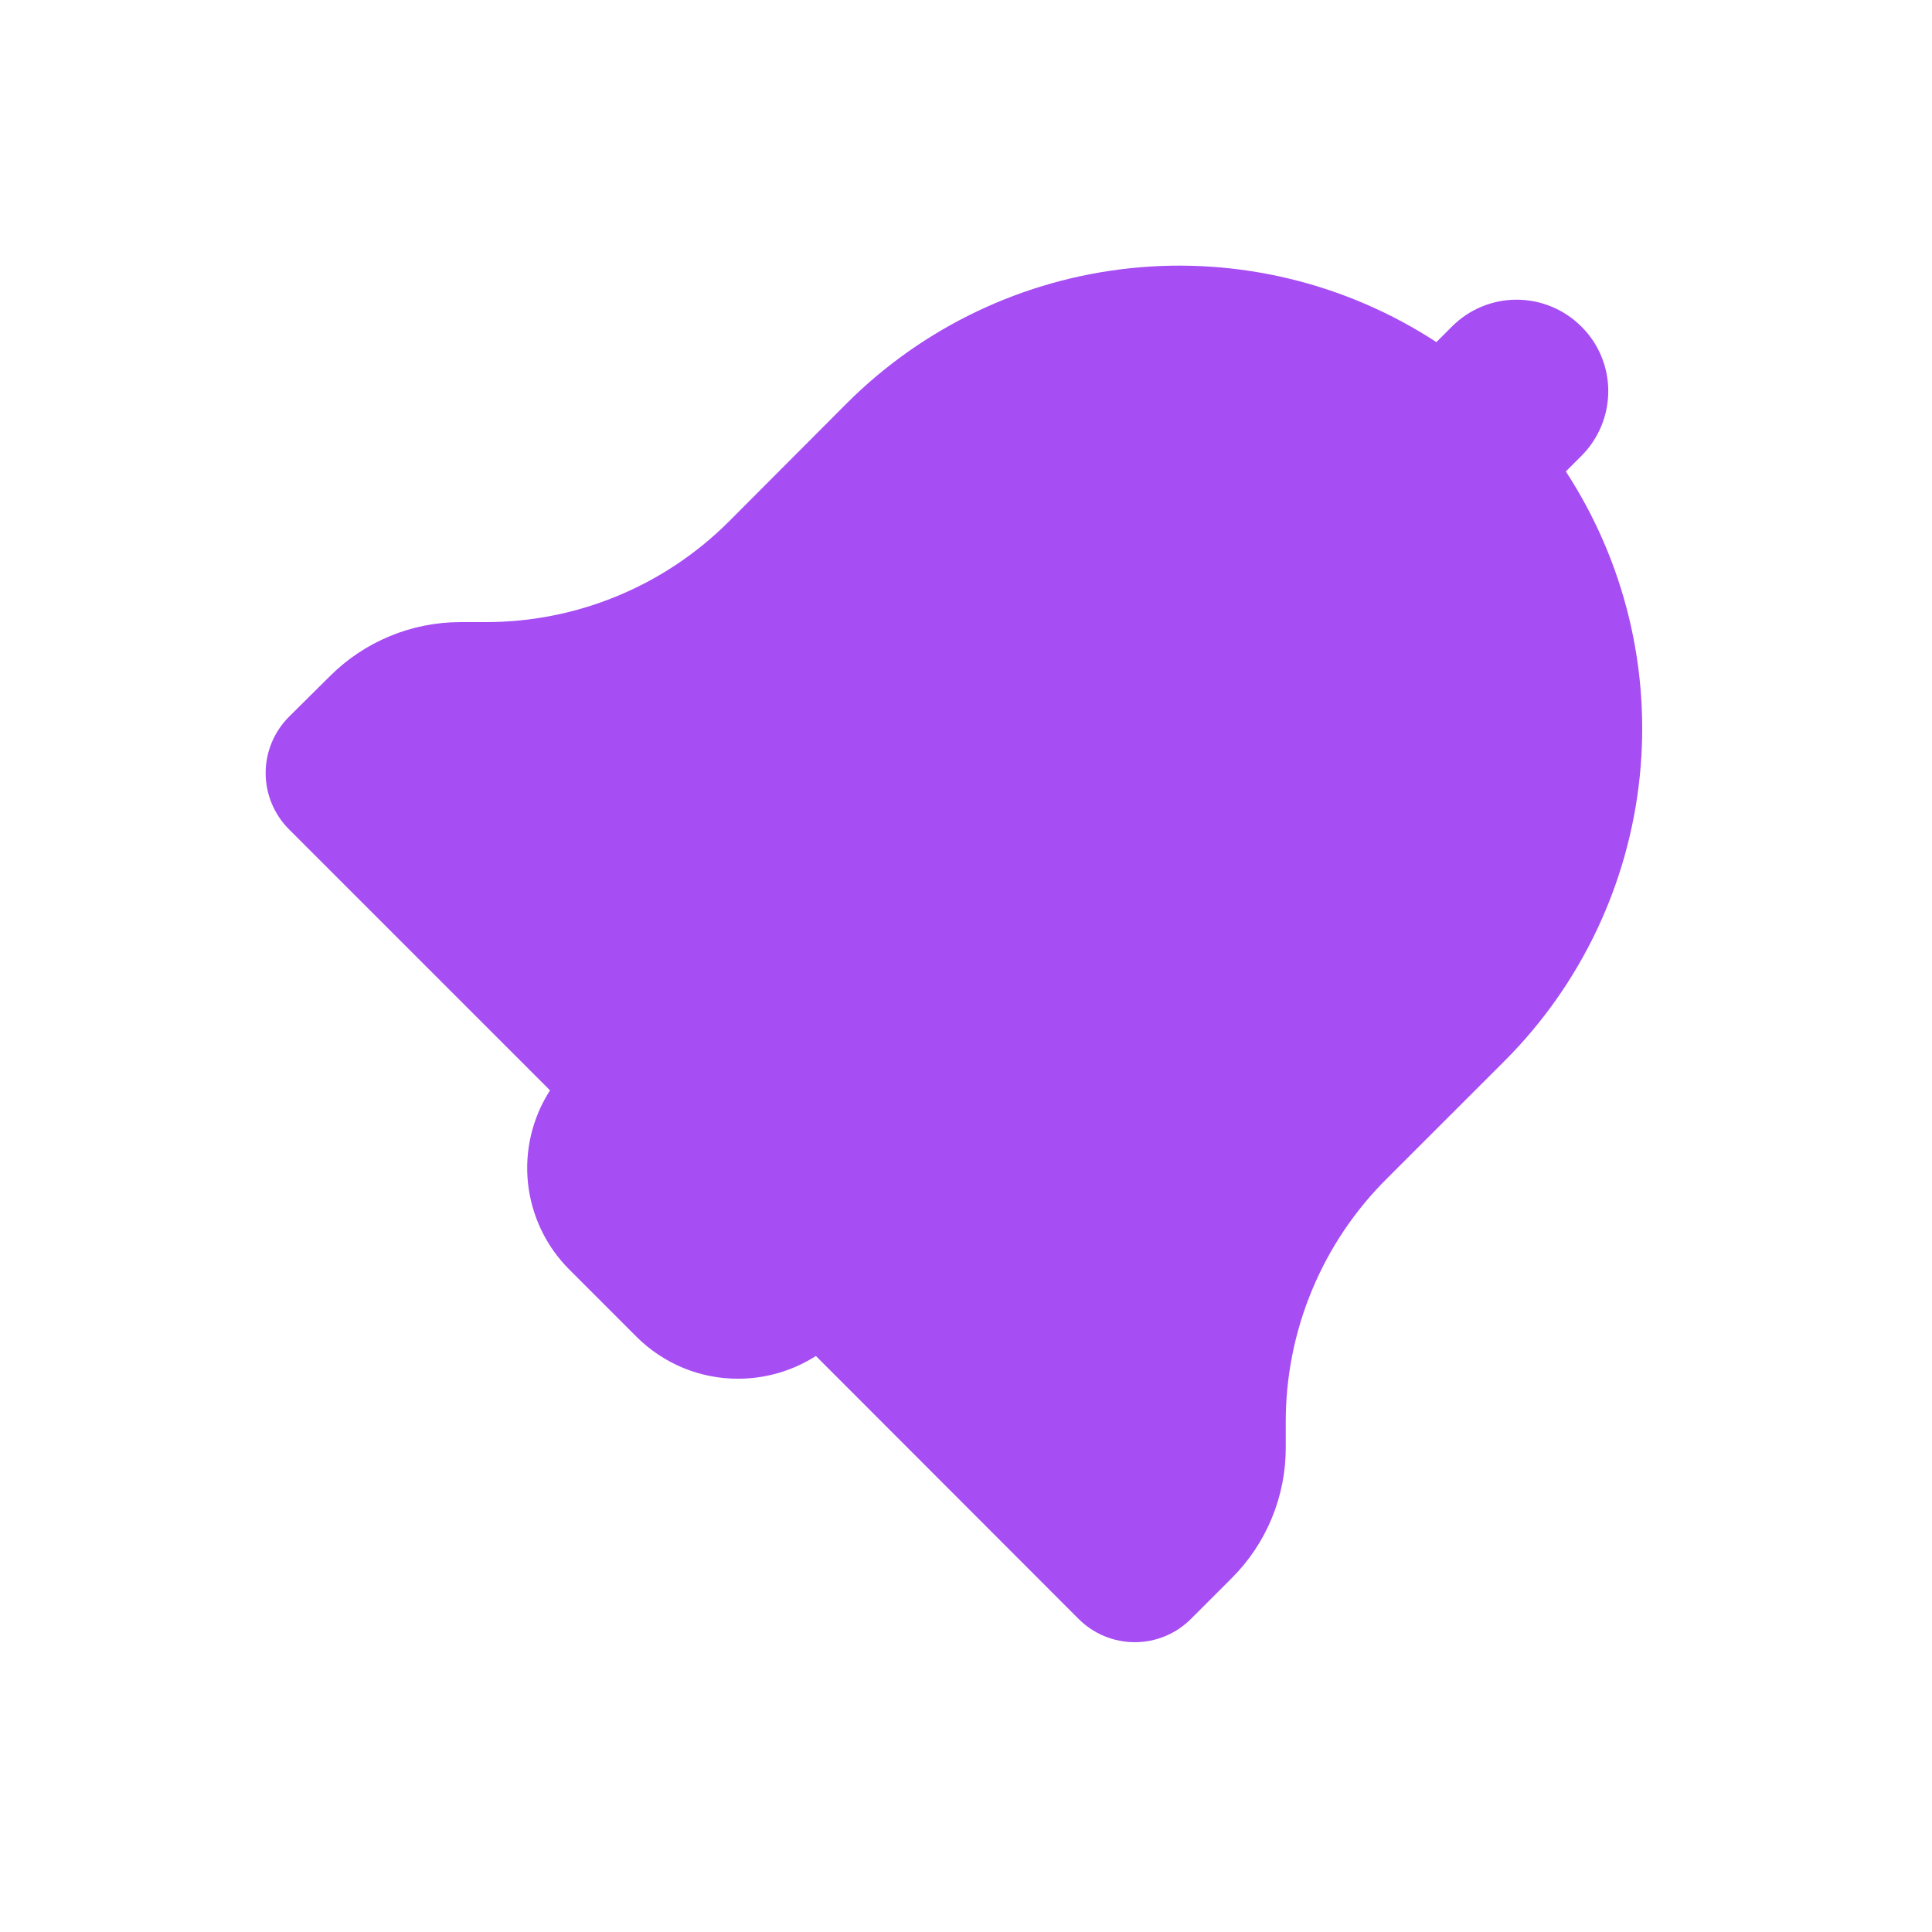 <?xml version="1.0" encoding="UTF-8"?> <svg xmlns="http://www.w3.org/2000/svg" width="42" height="42" viewBox="0 0 42 42" fill="none"> <path d="M34.381 9.908C34.752 9.536 34.961 9.032 34.962 8.506C34.963 8.245 34.912 7.987 34.812 7.746C34.713 7.505 34.566 7.286 34.381 7.103C34.197 6.917 33.978 6.77 33.736 6.669C33.495 6.568 33.237 6.516 32.975 6.515C32.714 6.514 32.455 6.565 32.213 6.665C31.971 6.765 31.752 6.911 31.567 7.096L31.226 7.437C29.263 6.156 26.919 5.588 24.588 5.829C22.256 6.07 20.078 7.104 18.418 8.758L15.852 11.331C15.156 12.028 14.33 12.581 13.42 12.957C12.511 13.333 11.536 13.526 10.551 13.524H10.018C9.488 13.523 8.962 13.627 8.473 13.83C7.983 14.033 7.538 14.331 7.164 14.707L6.282 15.582C5.958 15.907 5.775 16.346 5.775 16.805C5.775 17.264 5.958 17.704 6.282 18.028L11.957 23.703C11.572 24.301 11.403 25.013 11.478 25.721C11.554 26.428 11.868 27.089 12.371 27.593L13.841 29.064C14.132 29.353 14.477 29.583 14.857 29.739C15.236 29.895 15.643 29.974 16.054 29.972C16.65 29.97 17.234 29.799 17.737 29.478L23.446 35.192C23.606 35.353 23.797 35.481 24.007 35.568C24.217 35.655 24.442 35.7 24.669 35.7C24.896 35.7 25.122 35.655 25.331 35.568C25.541 35.481 25.732 35.353 25.892 35.192L26.774 34.31C27.15 33.936 27.447 33.491 27.649 33.001C27.851 32.511 27.954 31.986 27.951 31.456V30.921C27.949 29.936 28.142 28.961 28.52 28.051C28.897 27.141 29.451 26.315 30.15 25.621L32.717 23.055C34.371 21.395 35.405 19.217 35.646 16.886C35.887 14.555 35.32 12.212 34.04 10.249L34.381 9.908Z" fill="#A64DF3"></path> </svg> 